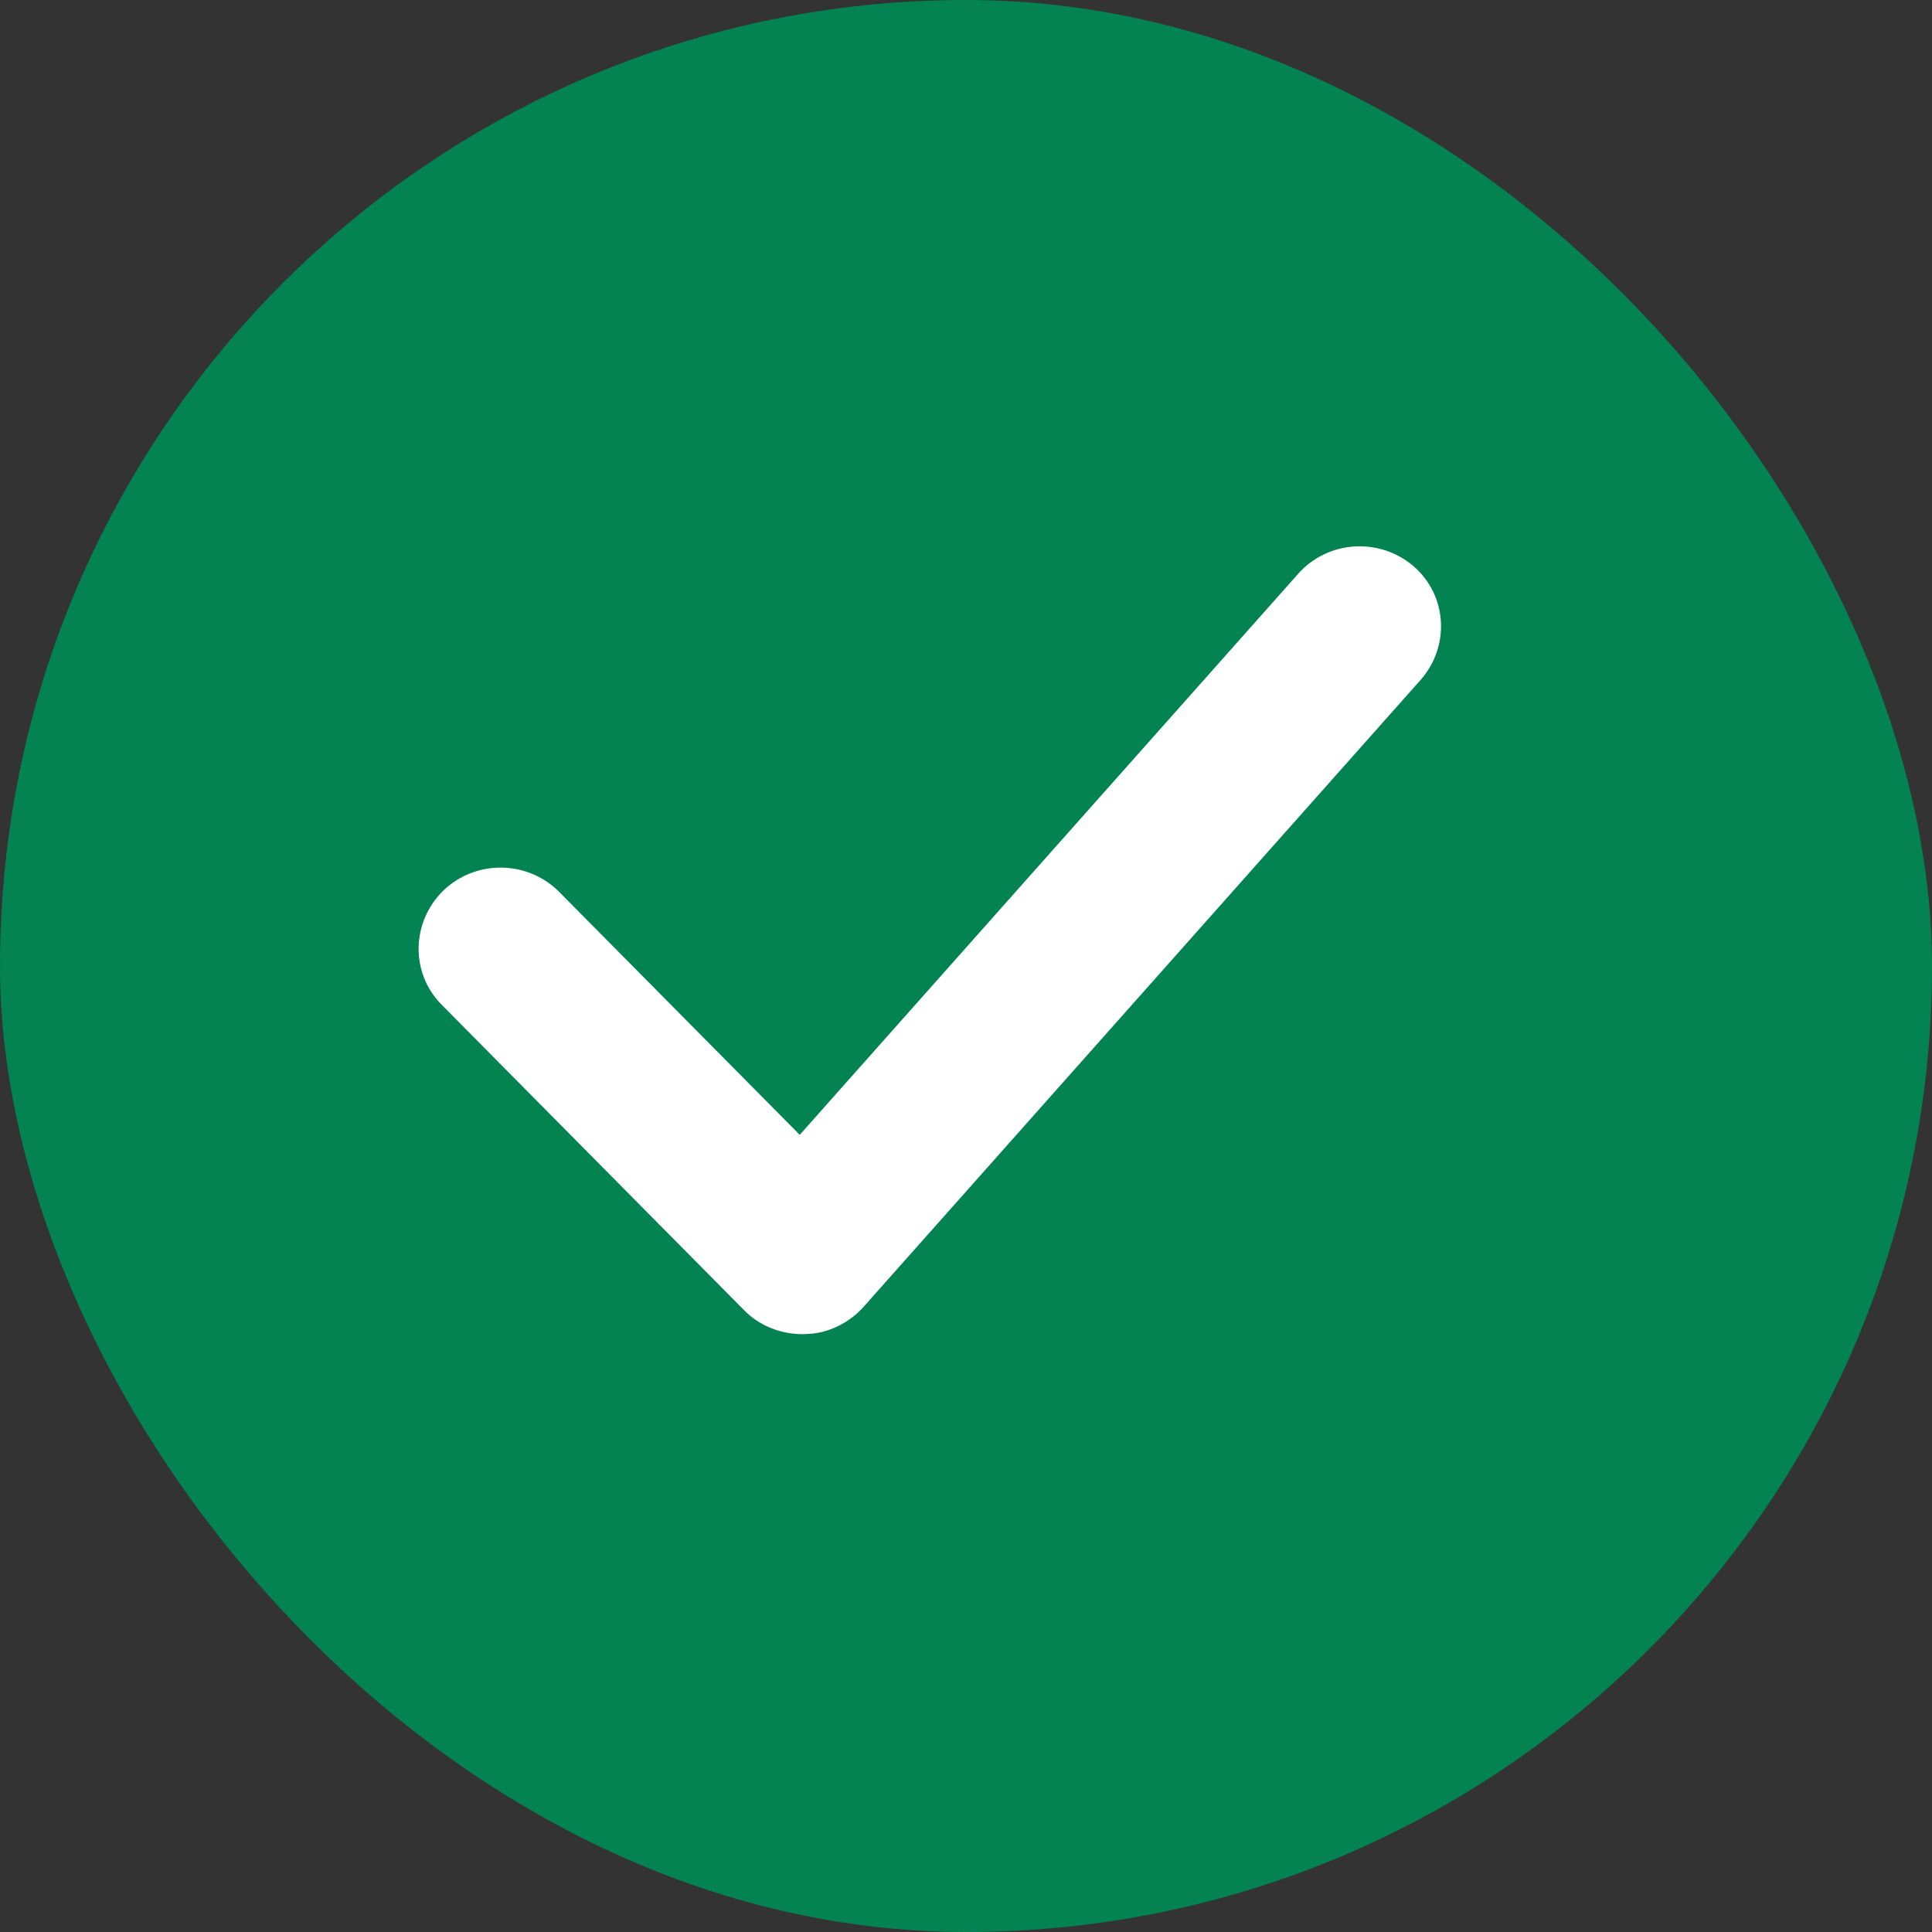 <svg width="18" height="18" viewBox="0 0 18 18" fill="none" xmlns="http://www.w3.org/2000/svg">
<rect x="0" y="0" width="18" height="18" fill="#333333" stroke="none"/>
<rect width="18" height="18" rx="9" fill="#038252"/>
<path d="M6.93 12.204C7.077 12.356 7.284 12.434 7.495 12.43C7.545 12.427 7.6 12.424 7.648 12.412C7.801 12.376 7.942 12.293 8.048 12.173L13.236 6.334C13.513 6.019 13.484 5.544 13.167 5.273C12.85 5.003 12.368 5.034 12.092 5.349L7.451 10.573L5.207 8.307C4.912 8.013 4.432 8.008 4.131 8.297C3.831 8.59 3.822 9.064 4.113 9.359L6.93 12.204Z" fill="white"/>
</svg>
